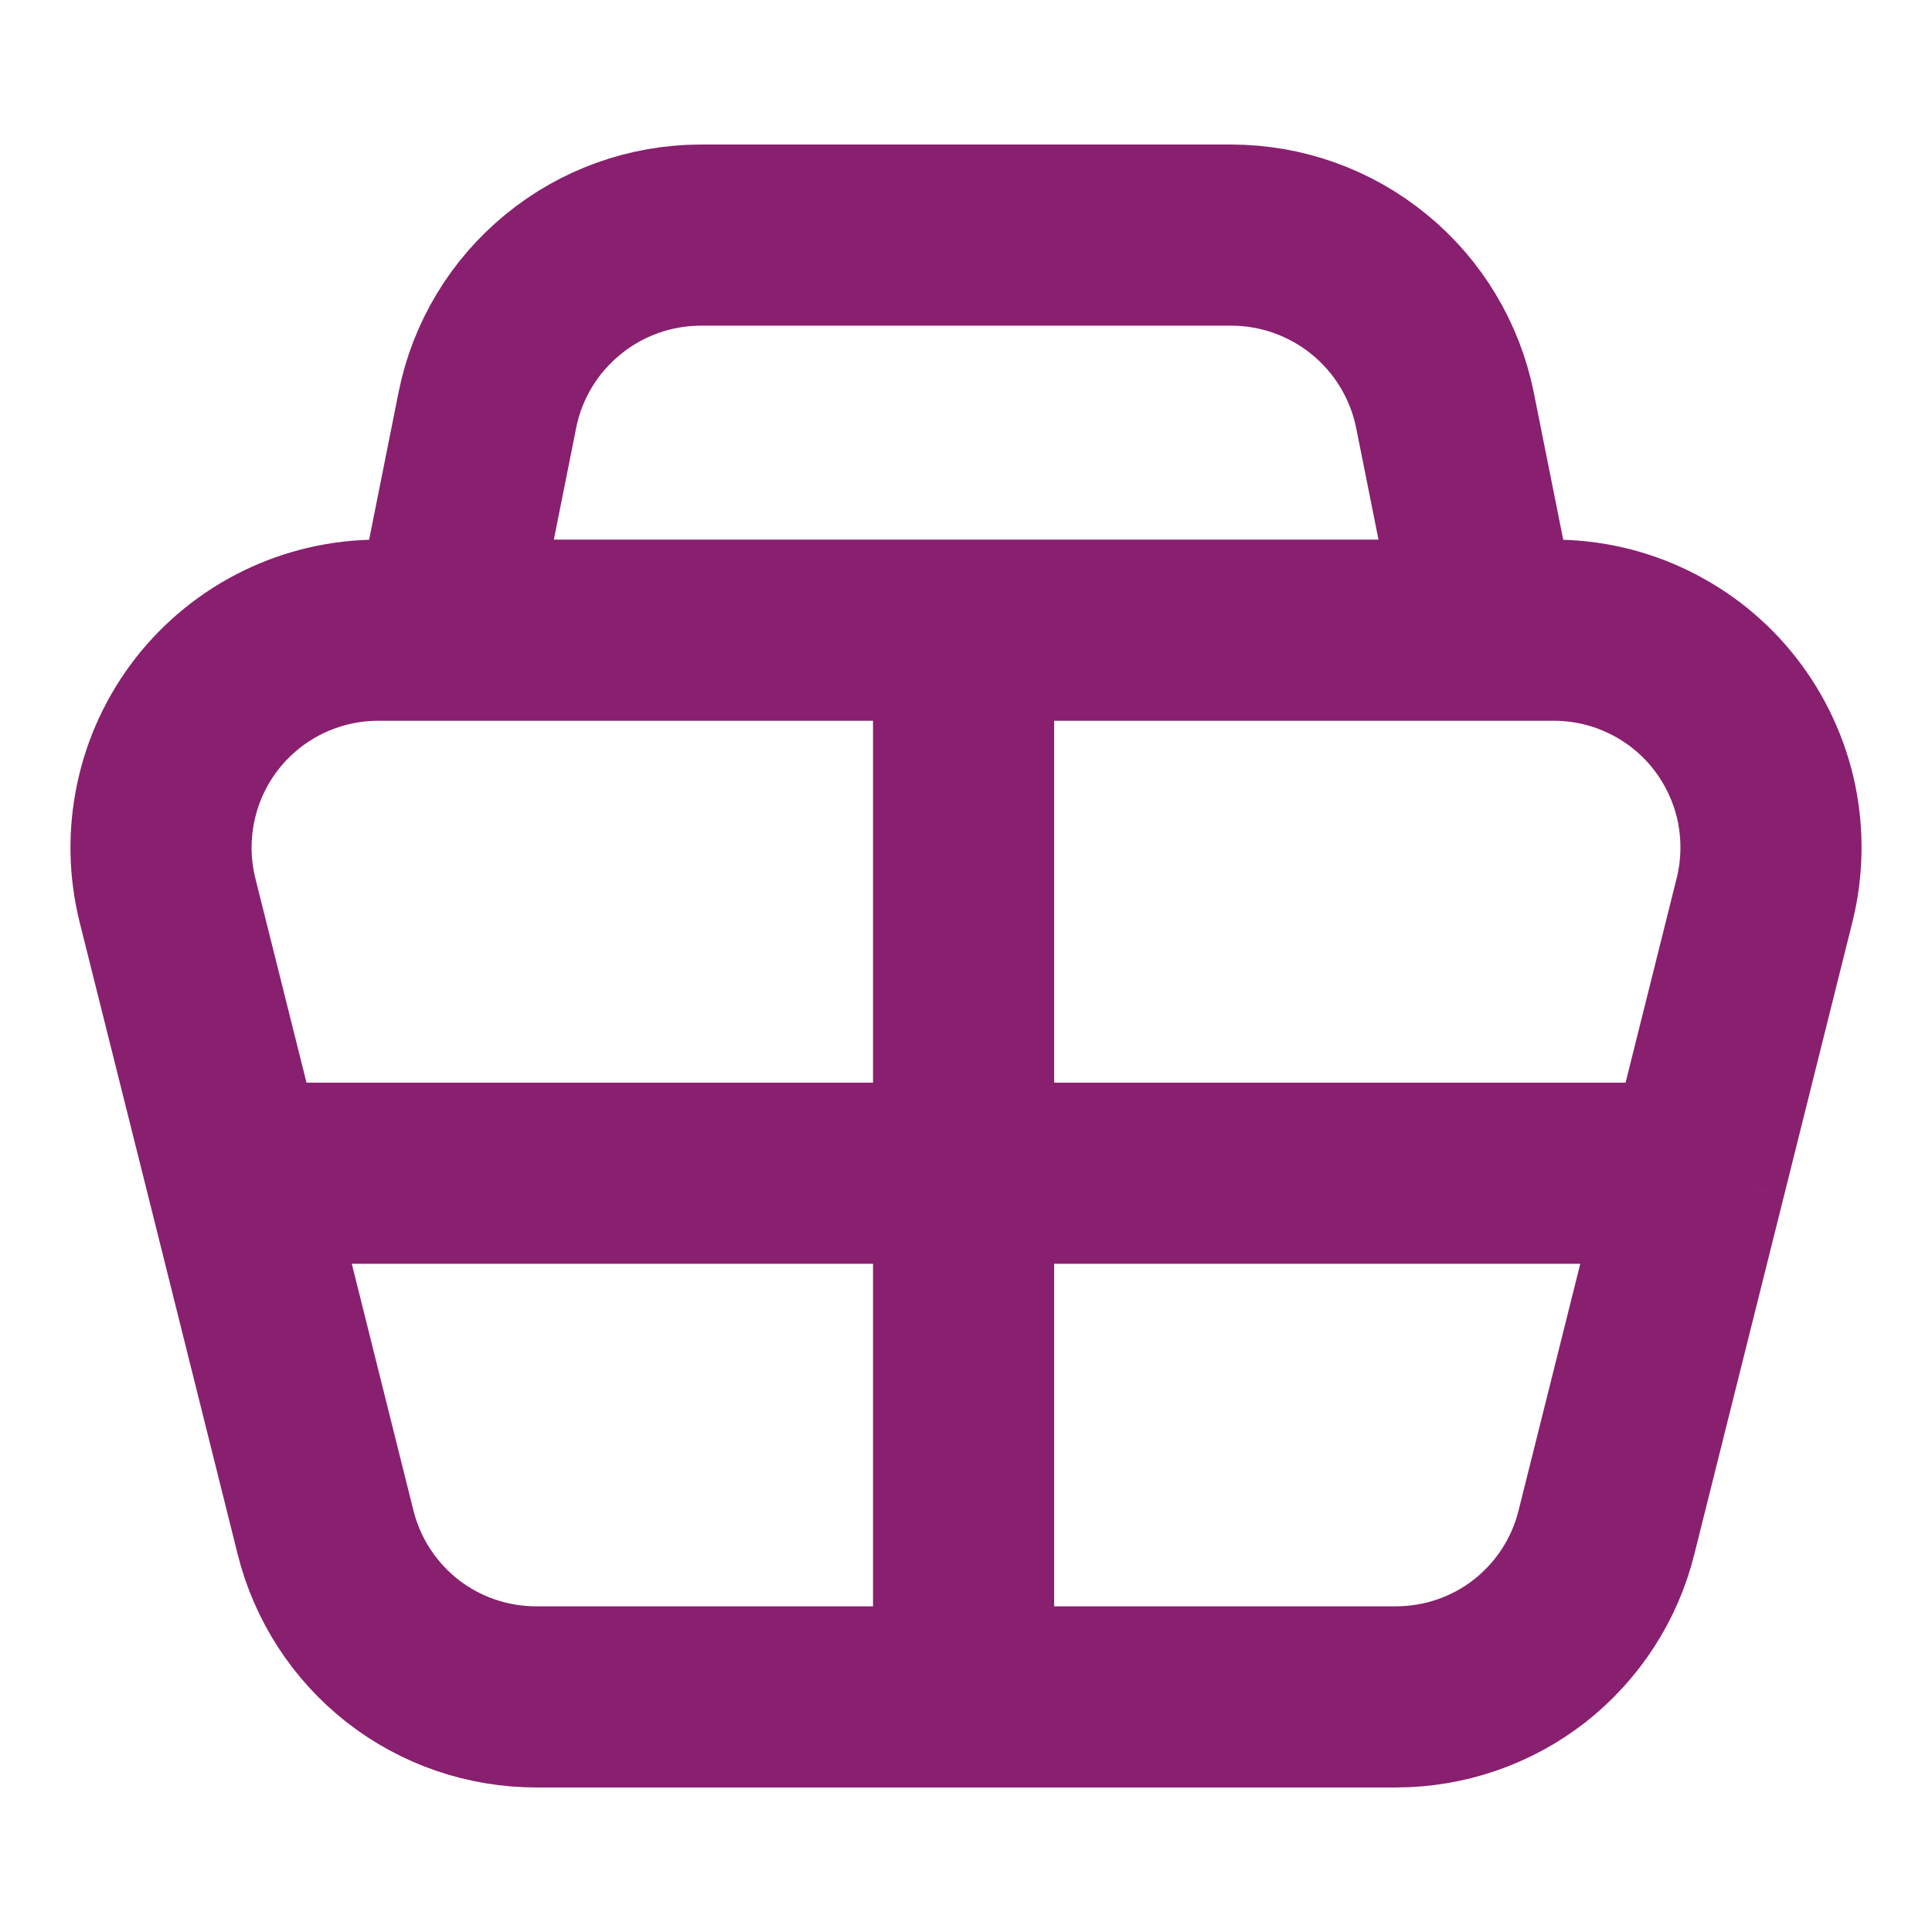 <?xml version="1.0" encoding="UTF-8"?>
<svg xmlns="http://www.w3.org/2000/svg" width="16" height="16" viewBox="0 0 16 16" fill="none">
  <path d="M12.331 5.219L11.966 3.394C11.883 2.986 11.662 2.619 11.34 2.356C11.018 2.092 10.615 1.948 10.199 1.947H5.802C5.386 1.948 4.983 2.092 4.662 2.356C4.34 2.619 4.119 2.985 4.037 3.392L3.672 5.219M12.331 5.219H12.867C13.141 5.219 13.411 5.281 13.656 5.401C13.902 5.521 14.118 5.695 14.286 5.911C14.454 6.127 14.571 6.378 14.628 6.645C14.684 6.913 14.679 7.19 14.613 7.455L14.048 9.716M12.331 5.219H7.98M3.672 5.219H3.133C2.86 5.219 2.59 5.281 2.344 5.401C2.098 5.521 1.883 5.695 1.714 5.911C1.546 6.127 1.429 6.378 1.373 6.645C1.316 6.913 1.321 7.19 1.387 7.455L1.953 9.716M3.672 5.219H7.98M7.98 5.219V14.053M7.98 14.053H4.442C4.04 14.053 3.65 13.92 3.334 13.673C3.017 13.425 2.793 13.079 2.696 12.69L1.953 9.716M7.98 14.053H11.559C11.96 14.053 12.35 13.92 12.667 13.673C12.983 13.425 13.208 13.079 13.304 12.69L14.048 9.716M1.953 9.716H14.048" stroke="#891F6F" stroke-width="1.5"></path>
</svg>
